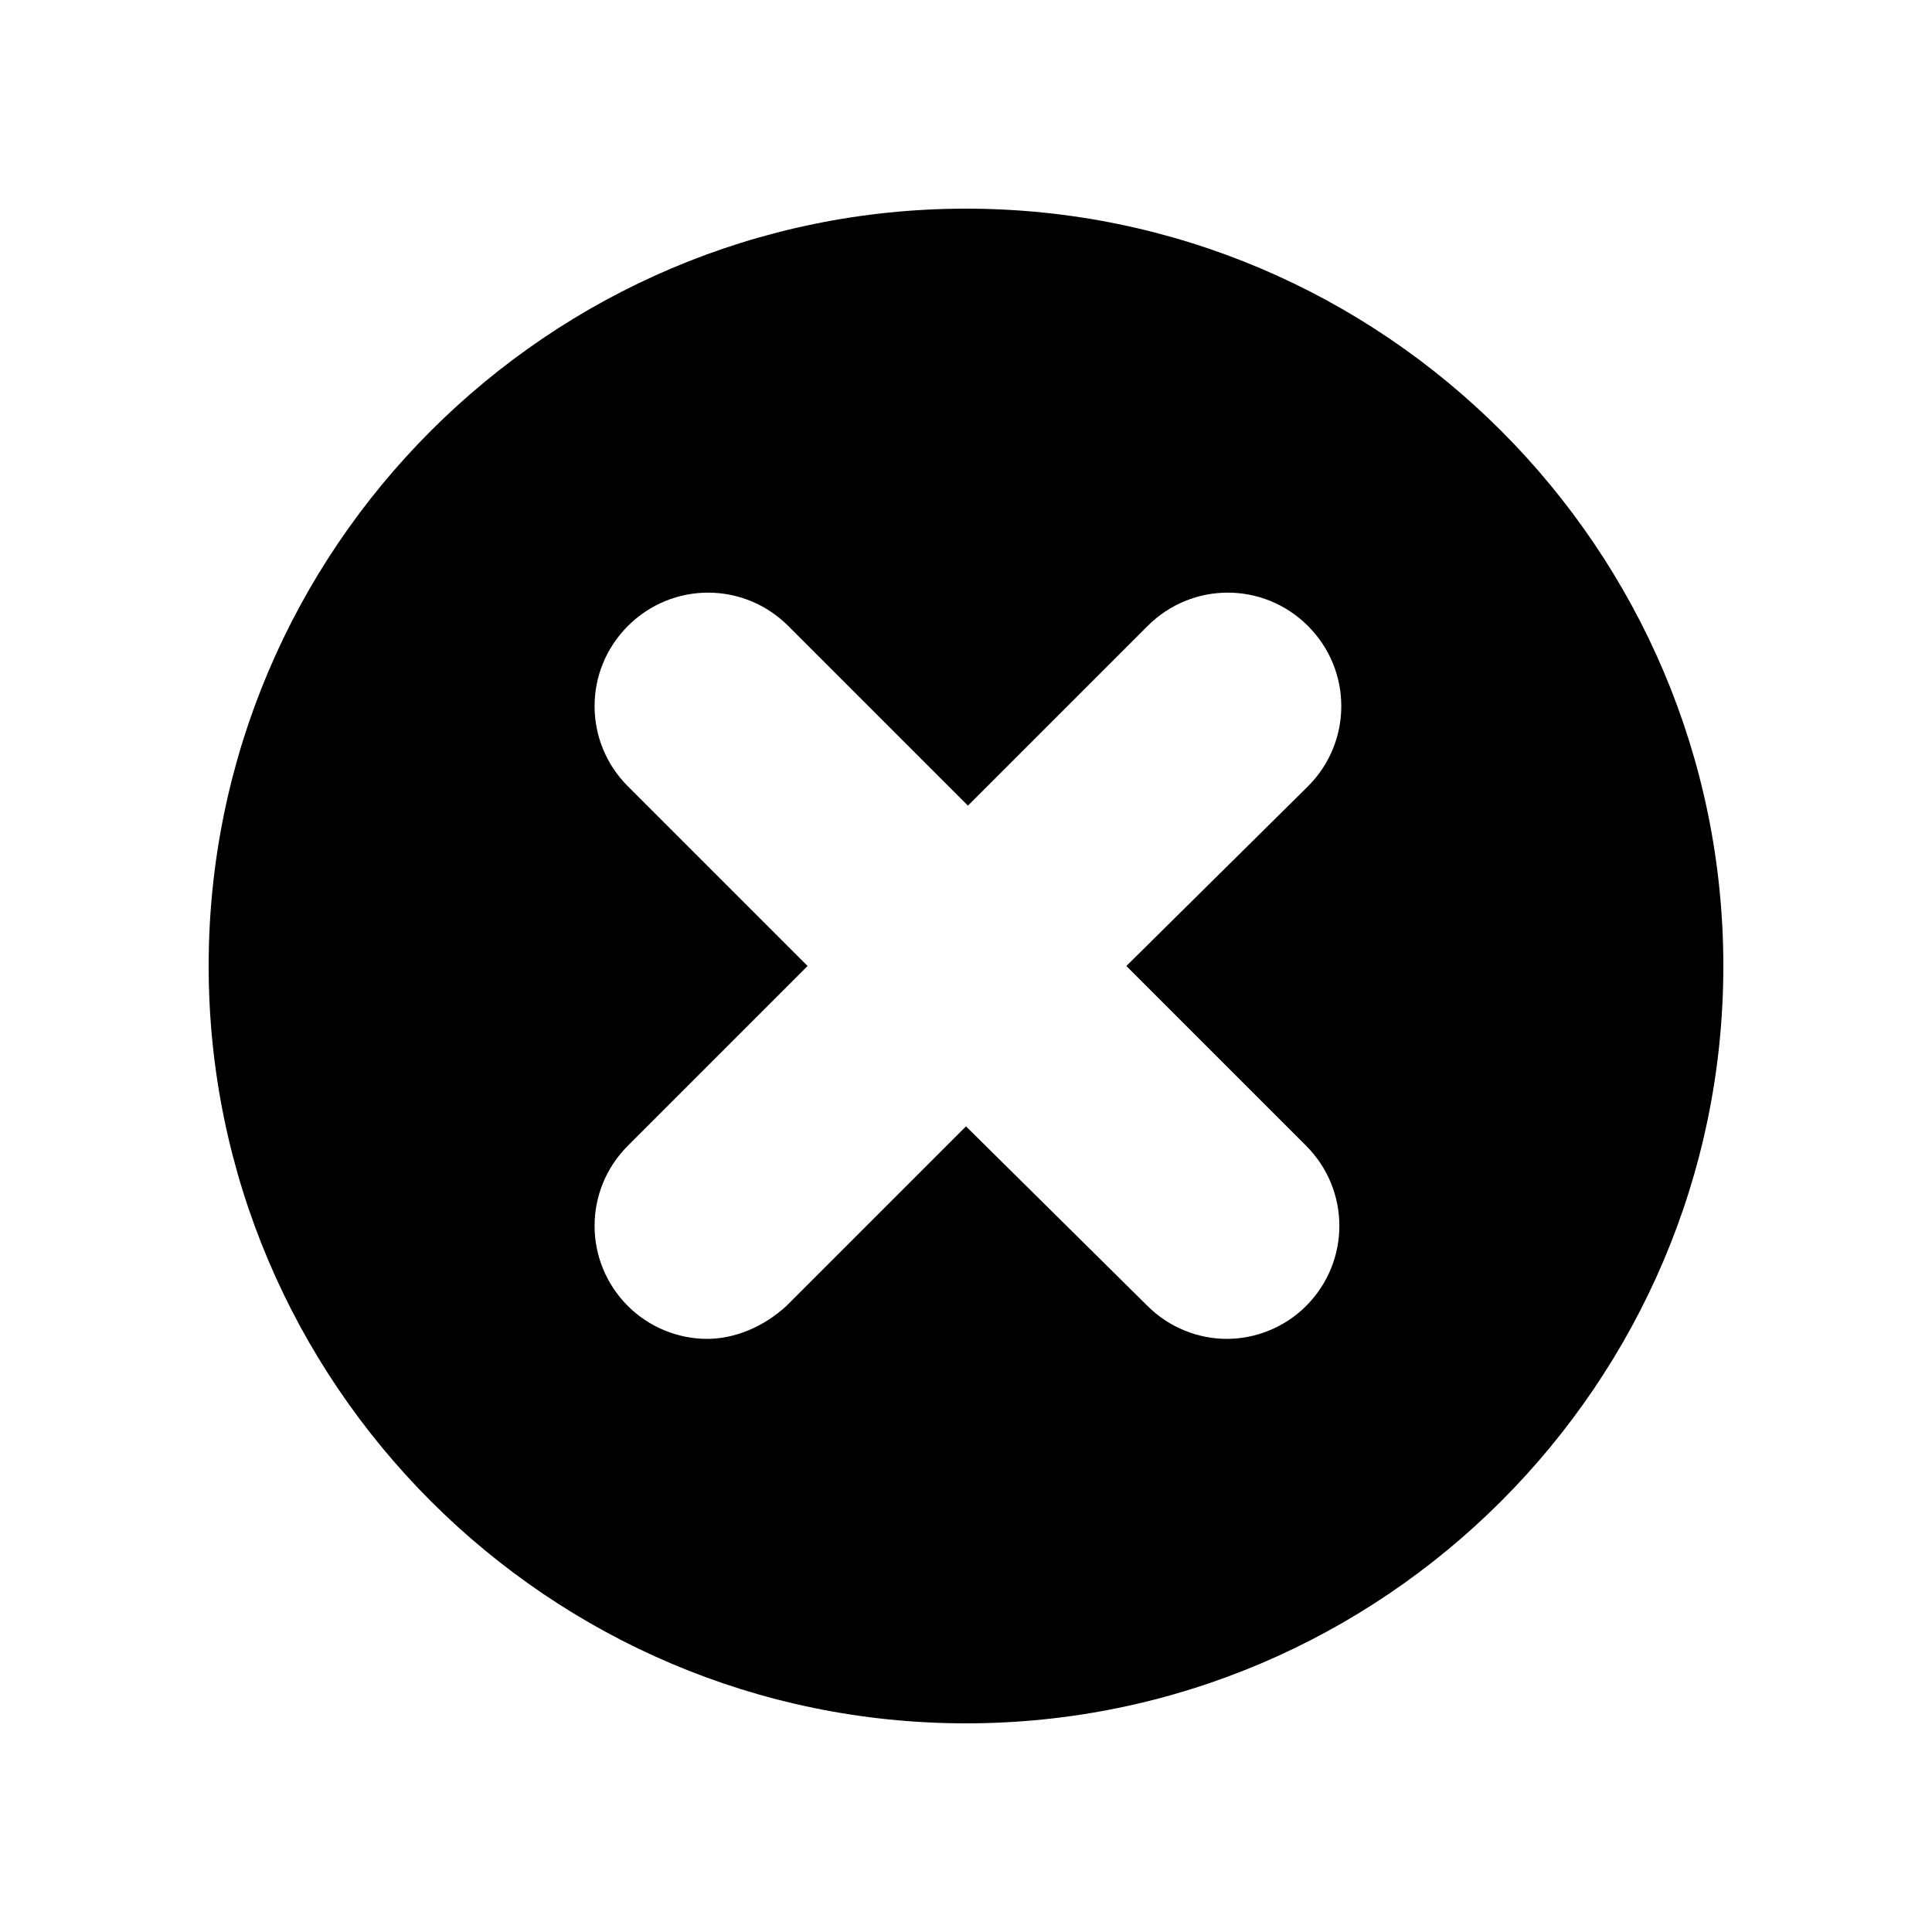 <svg xmlns="http://www.w3.org/2000/svg" xmlns:xlink="http://www.w3.org/1999/xlink" version="1.1" x="0px" y="0px" viewBox="0 0 100 100" style="enable-background:new 0 0 100 100;" xml:space="preserve" width="100px" height="100px"><path d="M89.2,50c0-21.6-17.6-39.2-39.2-39.2S10.8,28.4,10.8,50S28.4,89.2,50,89.2S89.2,71.6,89.2,50z M36.6,69.3  c-1.5,0-3-0.6-4.1-1.7c-2.3-2.3-2.3-6,0-8.3l9.3-9.3l-9.3-9.3c-2.3-2.3-2.3-6,0-8.3c2.3-2.3,6-2.3,8.3,0l9.3,9.3l9.3-9.3  c2.3-2.3,6-2.3,8.3,0c2.3,2.3,2.3,6,0,8.3L58.3,50l9.3,9.3c2.3,2.3,2.3,6,0,8.3c-1.1,1.1-2.6,1.7-4.1,1.7s-3-0.6-4.1-1.7L50,58.3  l-9.3,9.3C39.5,68.7,38,69.3,36.6,69.3z"/></svg>